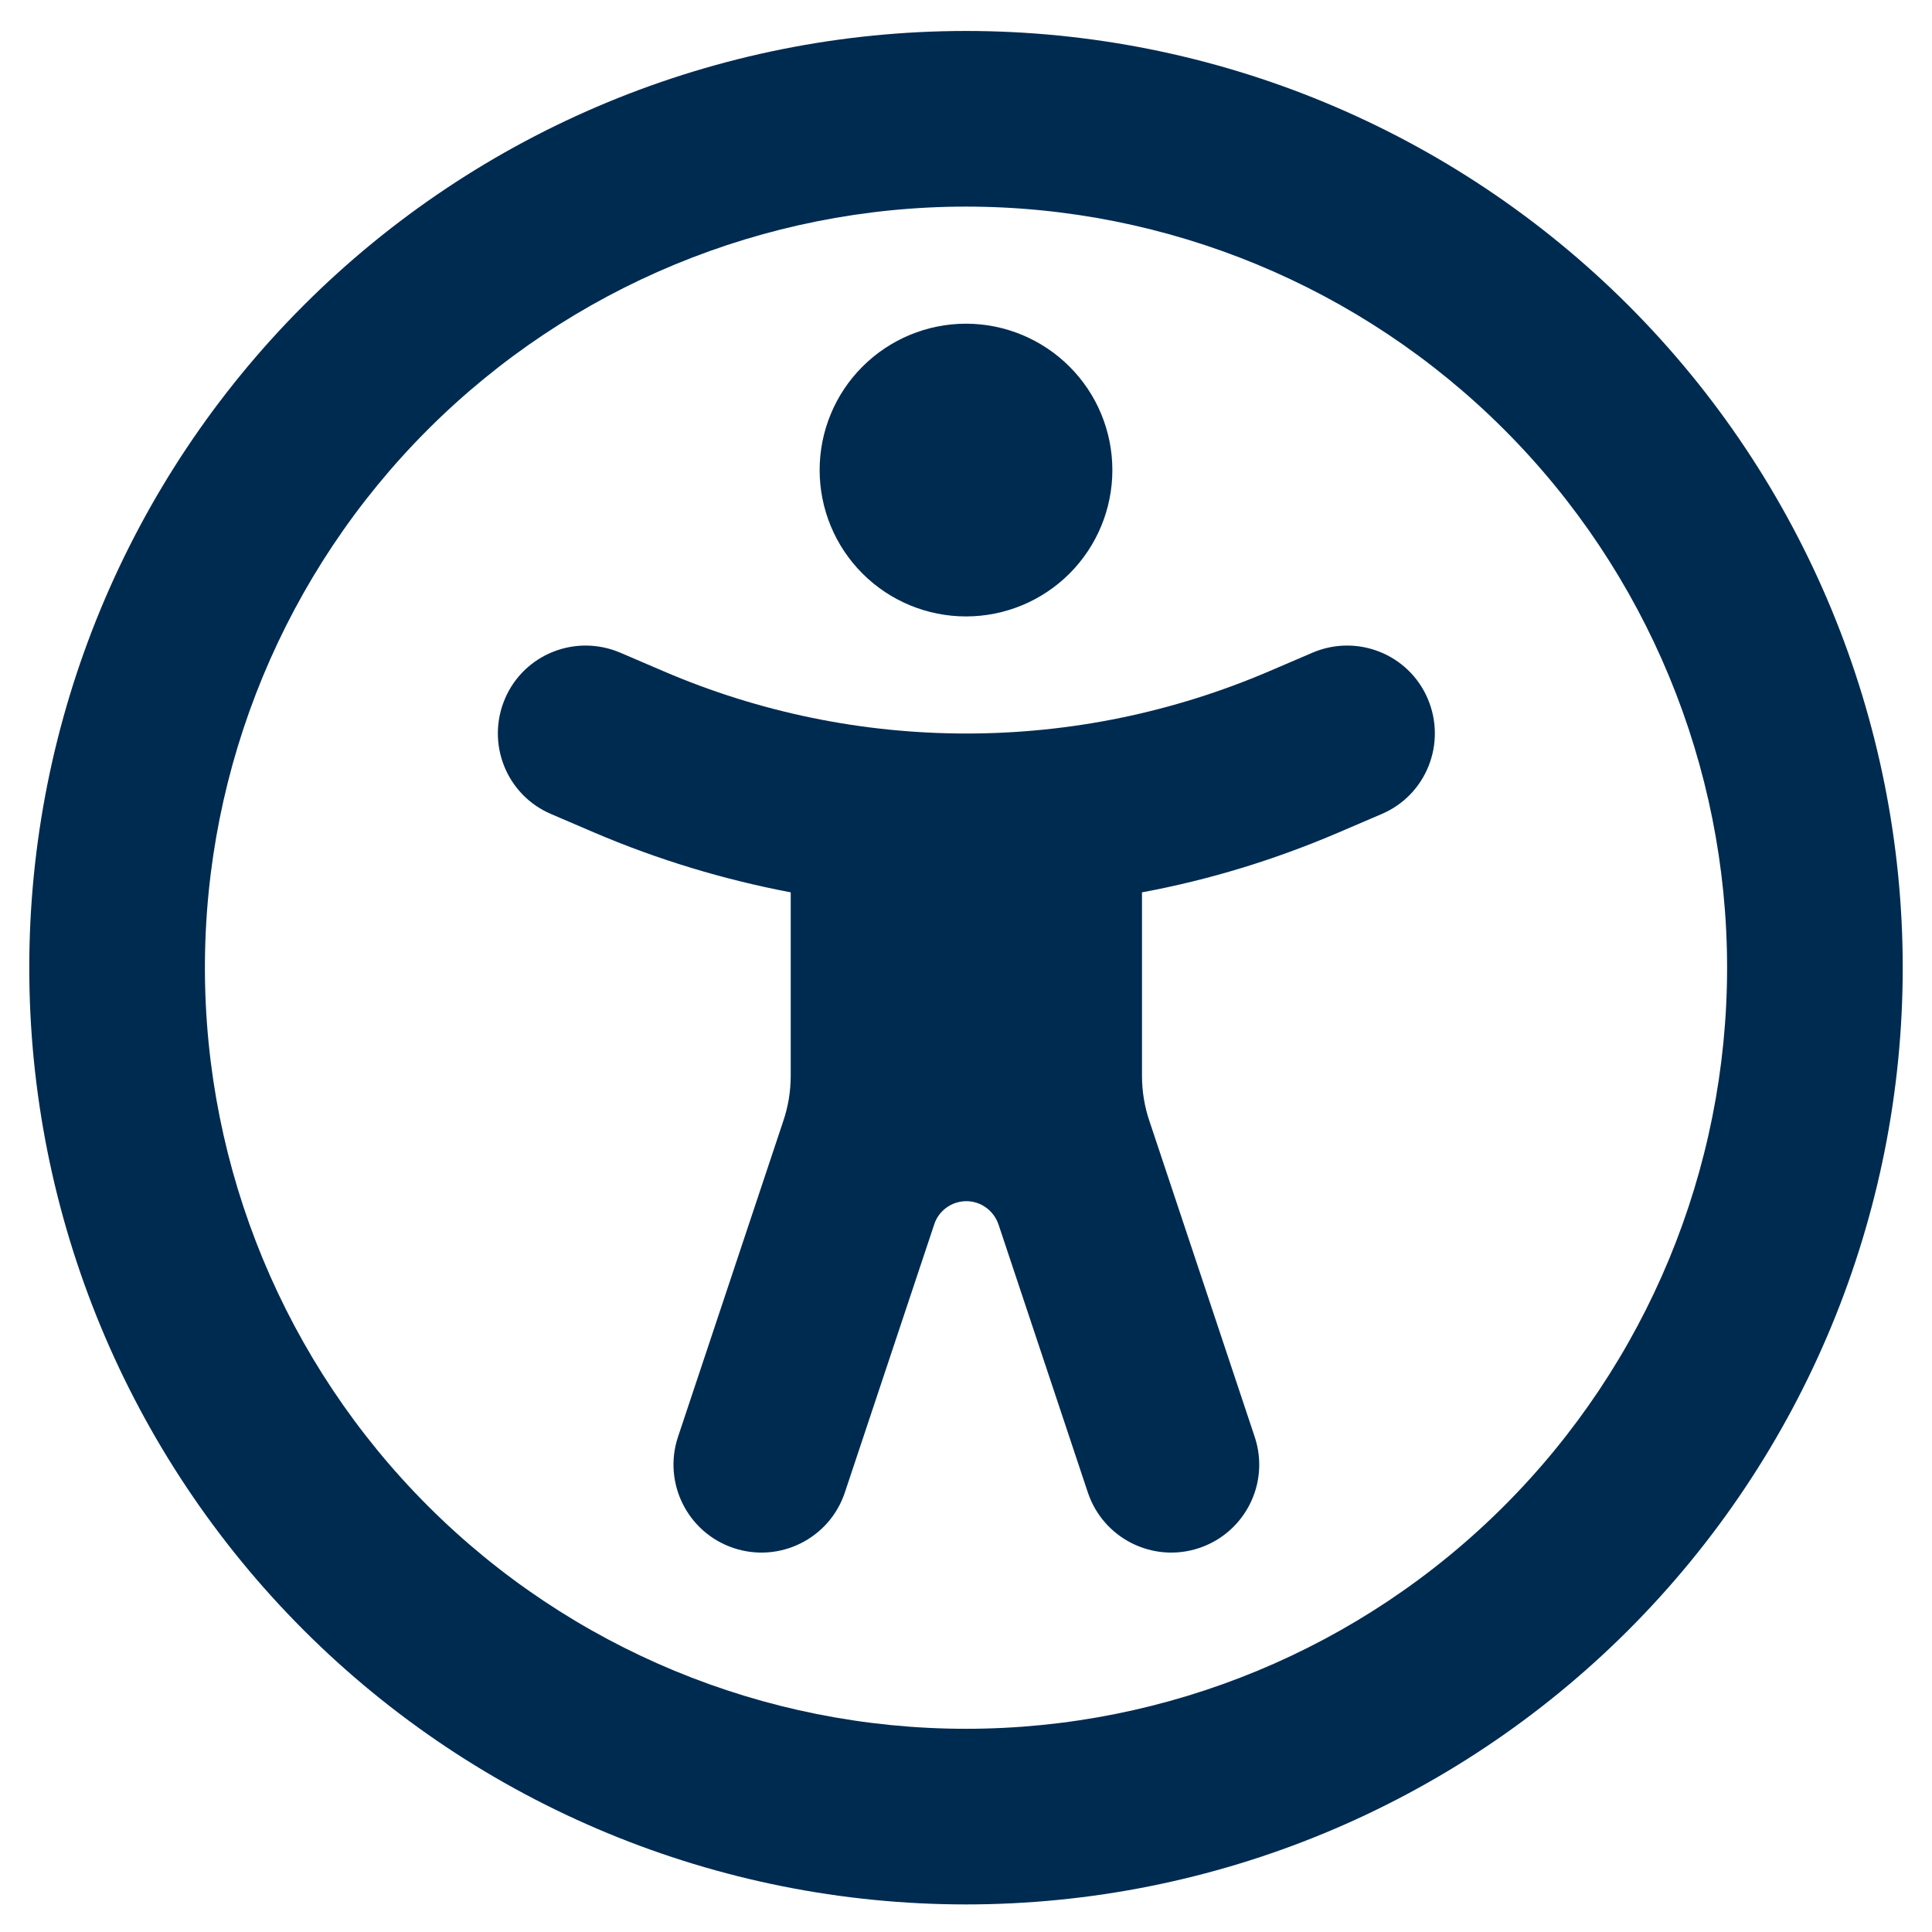 <svg width="33" height="33" viewBox="0 0 33 33" fill="none" xmlns="http://www.w3.org/2000/svg">
<g clip-path="url(#clip0_2409_1901)">
<path d="M29.5 16.529C29.5 13.082 28.13 9.775 25.692 7.337C23.254 4.899 19.948 3.529 16.5 3.529C13.052 3.529 9.746 4.899 7.308 7.337C4.87 9.775 3.5 13.082 3.5 16.529C3.5 19.977 4.87 23.284 7.308 25.722C9.746 28.16 13.052 29.529 16.5 29.529C19.948 29.529 23.254 28.16 25.692 25.722C28.13 23.284 29.5 19.977 29.5 16.529ZM0.5 16.529C0.5 12.286 2.186 8.216 5.186 5.216C8.187 2.215 12.257 0.529 16.5 0.529C20.744 0.529 24.813 2.215 27.814 5.216C30.814 8.216 32.5 12.286 32.5 16.529C32.5 20.773 30.814 24.842 27.814 27.843C24.813 30.844 20.744 32.529 16.5 32.529C12.257 32.529 8.187 30.844 5.186 27.843C2.186 24.842 0.5 20.773 0.5 16.529ZM10.594 11.148L11.338 11.467C12.969 12.167 14.725 12.529 16.506 12.529C18.288 12.529 20.038 12.167 21.675 11.467L22.419 11.148C23.181 10.823 24.062 11.173 24.387 11.935C24.712 12.698 24.363 13.579 23.6 13.904L22.856 14.223C21.775 14.685 20.656 15.029 19.506 15.242V18.373C19.506 18.642 19.55 18.91 19.637 19.16L21.431 24.542C21.694 25.329 21.269 26.179 20.481 26.442C19.694 26.704 18.844 26.279 18.581 25.492L17.056 20.917C16.975 20.679 16.756 20.517 16.506 20.517C16.256 20.517 16.031 20.679 15.956 20.917L14.431 25.492C14.169 26.279 13.319 26.704 12.531 26.442C11.744 26.179 11.319 25.329 11.581 24.542L13.375 19.16C13.463 18.904 13.506 18.642 13.506 18.373V15.242C12.356 15.023 11.238 14.685 10.156 14.223L9.412 13.904C8.65 13.579 8.3 12.698 8.625 11.935C8.95 11.173 9.831 10.823 10.594 11.148ZM16.5 5.529C17.163 5.529 17.799 5.793 18.268 6.262C18.737 6.73 19 7.366 19 8.029C19 8.692 18.737 9.328 18.268 9.797C17.799 10.266 17.163 10.529 16.5 10.529C15.837 10.529 15.201 10.266 14.732 9.797C14.263 9.328 14 8.692 14 8.029C14 7.366 14.263 6.73 14.732 6.262C15.201 5.793 15.837 5.529 16.5 5.529Z" fill="#002B51"/>
</g>
<defs>
<clipPath id="clip0_2409_1901">
<rect width="32" height="32" fill="white" transform="translate(0.5 0.529)"/>
</clipPath>
</defs>
</svg>

